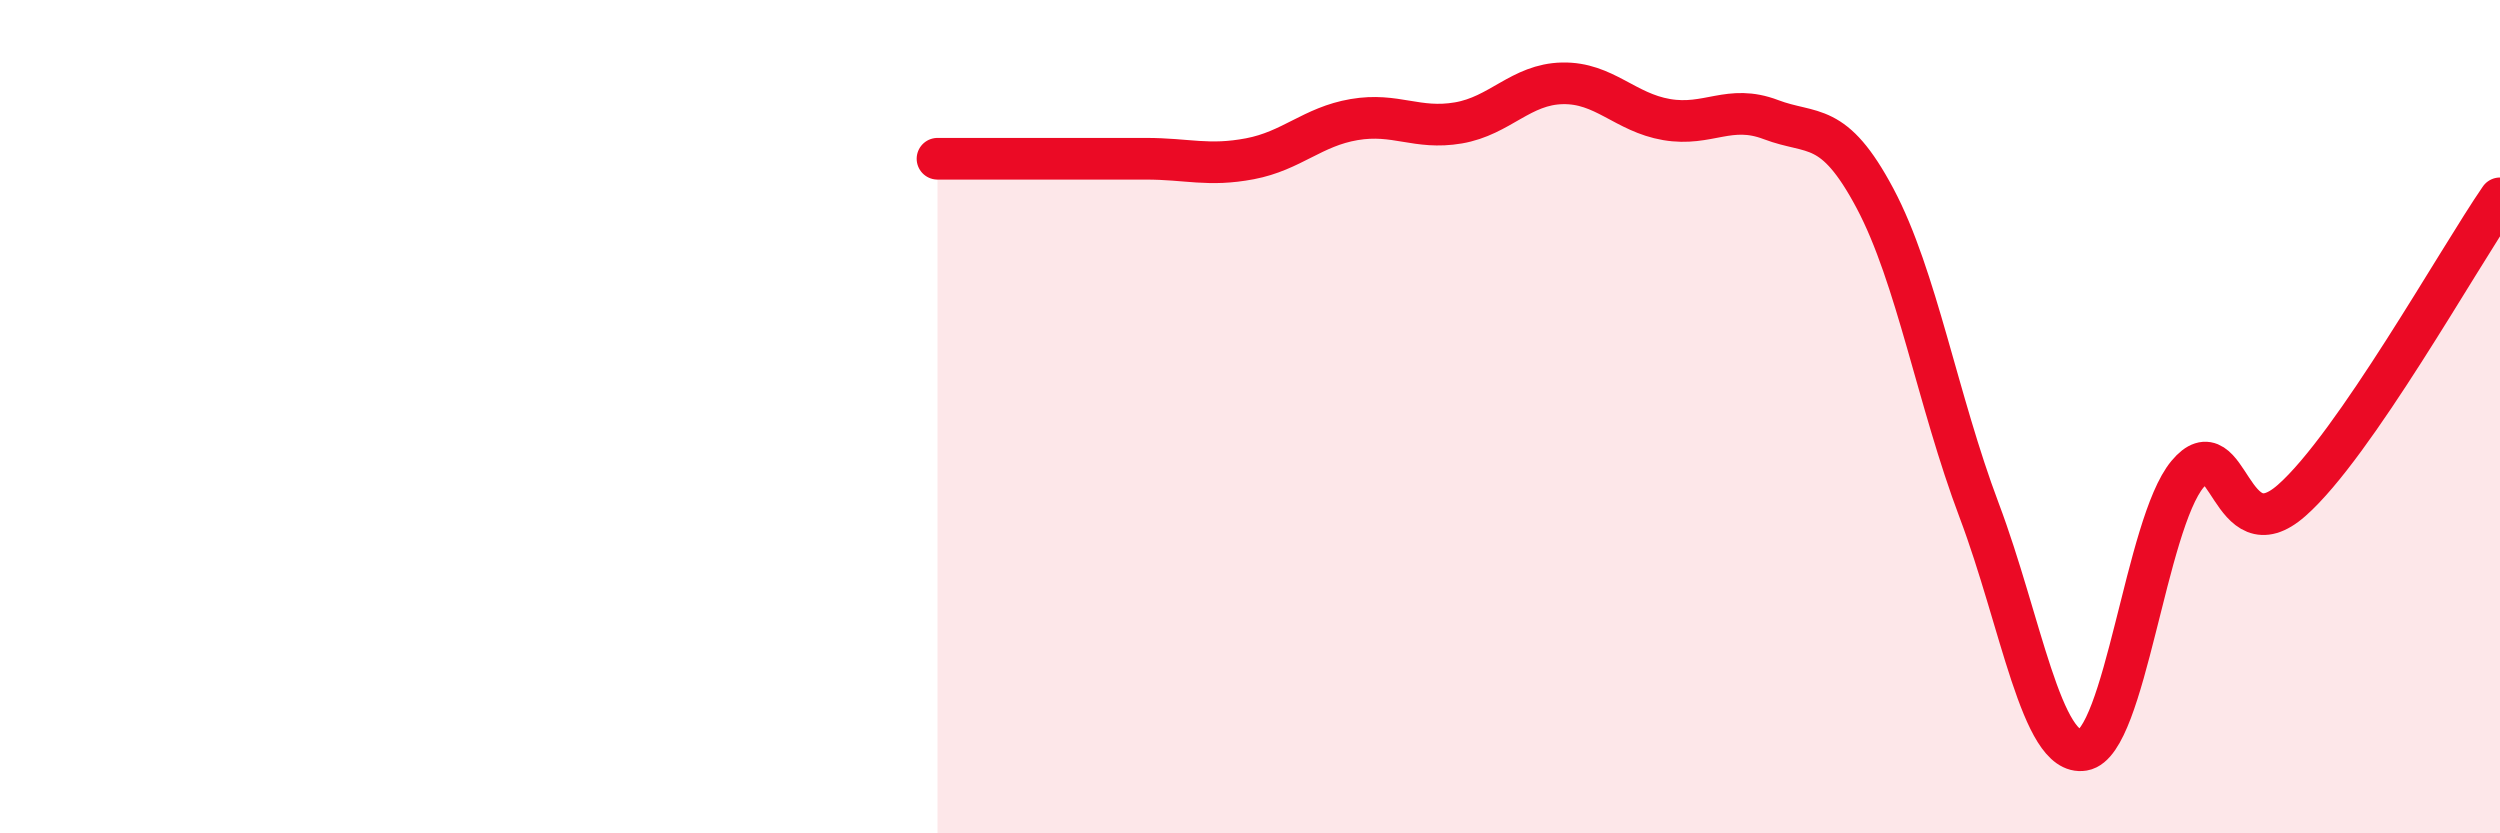 
    <svg width="60" height="20" viewBox="0 0 60 20" xmlns="http://www.w3.org/2000/svg">
      <path
        d="M 22.5,3.81 C 23,3.81 24,3.81 25,3.81 C 26,3.81 26.5,3.81 27.5,3.81 C 28.5,3.81 29,4 30,3.81 C 31,3.62 31.5,3.04 32.5,2.87 C 33.5,2.7 34,3.12 35,2.95 C 36,2.78 36.5,2.02 37.5,2 C 38.5,1.98 39,2.7 40,2.87 C 41,3.04 41.5,2.49 42.5,2.87 C 43.5,3.25 44,2.88 45,4.76 C 46,6.64 46.5,9.6 47.5,12.25 C 48.5,14.9 49,18.17 50,18 C 51,17.83 51.5,12.58 52.5,11.38 C 53.5,10.18 53.5,13.33 55,12.01 C 56.5,10.69 59,6.21 60,4.76L60 20L22.5 20Z"
        fill="#EB0A25"
        opacity="0.1"
        stroke-linecap="round"
        stroke-linejoin="round"
      />
      <path
        d="M 22.5,3.81 C 23,3.81 24,3.81 25,3.81 C 26,3.81 26.5,3.81 27.5,3.81 C 28.5,3.81 29,4 30,3.81 C 31,3.62 31.5,3.04 32.5,2.87 C 33.5,2.7 34,3.12 35,2.95 C 36,2.78 36.5,2.02 37.5,2 C 38.5,1.98 39,2.7 40,2.87 C 41,3.04 41.5,2.49 42.5,2.87 C 43.5,3.25 44,2.88 45,4.76 C 46,6.64 46.5,9.6 47.5,12.25 C 48.5,14.9 49,18.17 50,18 C 51,17.83 51.5,12.58 52.5,11.38 C 53.5,10.18 53.5,13.33 55,12.01 C 56.5,10.69 59,6.21 60,4.76"
        stroke="#EB0A25"
        stroke-width="1"
        fill="none"
        stroke-linecap="round"
        stroke-linejoin="round"
      />
    </svg>
  